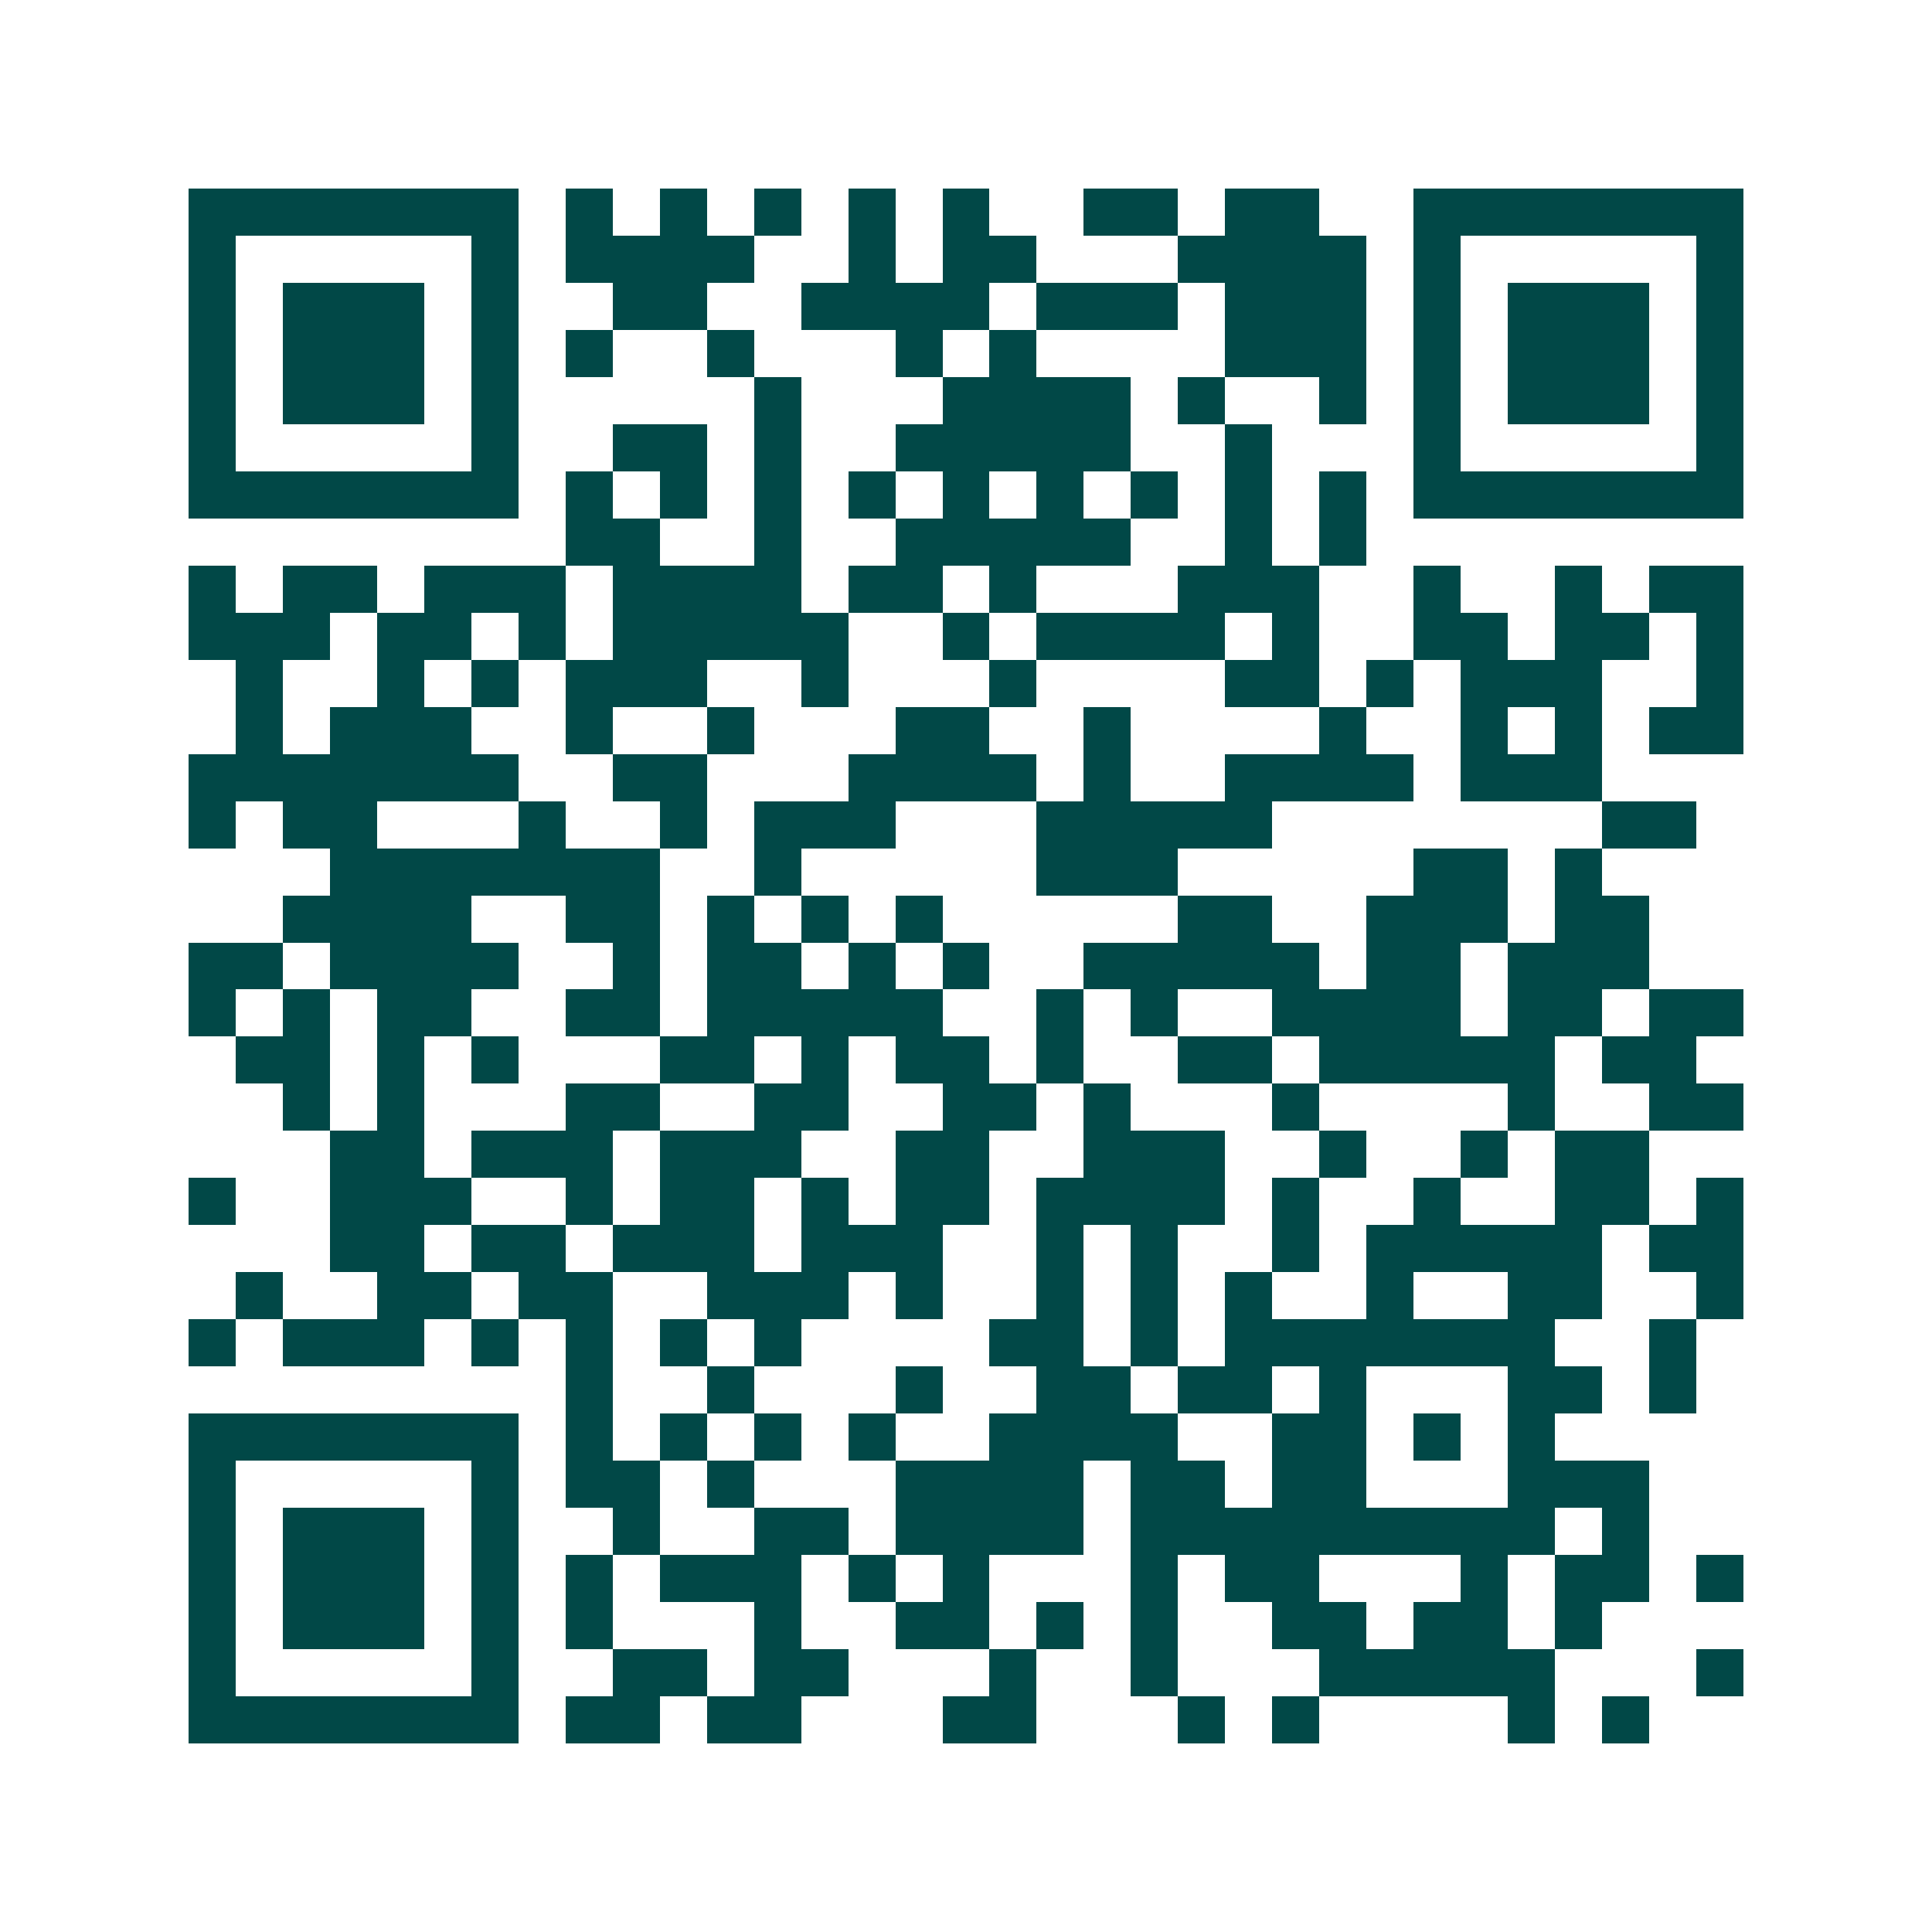 <svg xmlns="http://www.w3.org/2000/svg" width="200" height="200" viewBox="0 0 41 41" shape-rendering="crispEdges"><path fill="#ffffff" d="M0 0h41v41H0z"/><path stroke="#014847" d="M4 4.5h7m1 0h1m1 0h1m1 0h1m1 0h1m1 0h1m2 0h2m1 0h2m2 0h7M4 5.5h1m5 0h1m1 0h4m2 0h1m1 0h2m3 0h4m1 0h1m5 0h1M4 6.5h1m1 0h3m1 0h1m2 0h2m2 0h4m1 0h3m1 0h3m1 0h1m1 0h3m1 0h1M4 7.5h1m1 0h3m1 0h1m1 0h1m2 0h1m3 0h1m1 0h1m4 0h3m1 0h1m1 0h3m1 0h1M4 8.5h1m1 0h3m1 0h1m5 0h1m3 0h4m1 0h1m2 0h1m1 0h1m1 0h3m1 0h1M4 9.5h1m5 0h1m2 0h2m1 0h1m2 0h5m2 0h1m3 0h1m5 0h1M4 10.5h7m1 0h1m1 0h1m1 0h1m1 0h1m1 0h1m1 0h1m1 0h1m1 0h1m1 0h1m1 0h7M12 11.5h2m2 0h1m2 0h5m2 0h1m1 0h1M4 12.5h1m1 0h2m1 0h3m1 0h4m1 0h2m1 0h1m3 0h3m2 0h1m2 0h1m1 0h2M4 13.5h3m1 0h2m1 0h1m1 0h5m2 0h1m1 0h4m1 0h1m2 0h2m1 0h2m1 0h1M5 14.5h1m2 0h1m1 0h1m1 0h3m2 0h1m3 0h1m4 0h2m1 0h1m1 0h3m2 0h1M5 15.5h1m1 0h3m2 0h1m2 0h1m3 0h2m2 0h1m4 0h1m2 0h1m1 0h1m1 0h2M4 16.5h7m2 0h2m3 0h4m1 0h1m2 0h4m1 0h3M4 17.5h1m1 0h2m3 0h1m2 0h1m1 0h3m3 0h5m7 0h2M7 18.5h7m2 0h1m5 0h3m5 0h2m1 0h1M6 19.5h4m2 0h2m1 0h1m1 0h1m1 0h1m5 0h2m2 0h3m1 0h2M4 20.5h2m1 0h4m2 0h1m1 0h2m1 0h1m1 0h1m2 0h5m1 0h2m1 0h3M4 21.5h1m1 0h1m1 0h2m2 0h2m1 0h5m2 0h1m1 0h1m2 0h4m1 0h2m1 0h2M5 22.5h2m1 0h1m1 0h1m3 0h2m1 0h1m1 0h2m1 0h1m2 0h2m1 0h5m1 0h2M6 23.5h1m1 0h1m3 0h2m2 0h2m2 0h2m1 0h1m3 0h1m4 0h1m2 0h2M7 24.5h2m1 0h3m1 0h3m2 0h2m2 0h3m2 0h1m2 0h1m1 0h2M4 25.5h1m2 0h3m2 0h1m1 0h2m1 0h1m1 0h2m1 0h4m1 0h1m2 0h1m2 0h2m1 0h1M7 26.5h2m1 0h2m1 0h3m1 0h3m2 0h1m1 0h1m2 0h1m1 0h5m1 0h2M5 27.5h1m2 0h2m1 0h2m2 0h3m1 0h1m2 0h1m1 0h1m1 0h1m2 0h1m2 0h2m2 0h1M4 28.5h1m1 0h3m1 0h1m1 0h1m1 0h1m1 0h1m4 0h2m1 0h1m1 0h7m2 0h1M12 29.5h1m2 0h1m3 0h1m2 0h2m1 0h2m1 0h1m3 0h2m1 0h1M4 30.5h7m1 0h1m1 0h1m1 0h1m1 0h1m2 0h4m2 0h2m1 0h1m1 0h1M4 31.5h1m5 0h1m1 0h2m1 0h1m3 0h4m1 0h2m1 0h2m3 0h3M4 32.5h1m1 0h3m1 0h1m2 0h1m2 0h2m1 0h4m1 0h9m1 0h1M4 33.5h1m1 0h3m1 0h1m1 0h1m1 0h3m1 0h1m1 0h1m3 0h1m1 0h2m3 0h1m1 0h2m1 0h1M4 34.5h1m1 0h3m1 0h1m1 0h1m3 0h1m2 0h2m1 0h1m1 0h1m2 0h2m1 0h2m1 0h1M4 35.5h1m5 0h1m2 0h2m1 0h2m3 0h1m2 0h1m3 0h5m3 0h1M4 36.5h7m1 0h2m1 0h2m3 0h2m3 0h1m1 0h1m4 0h1m1 0h1"/></svg>
